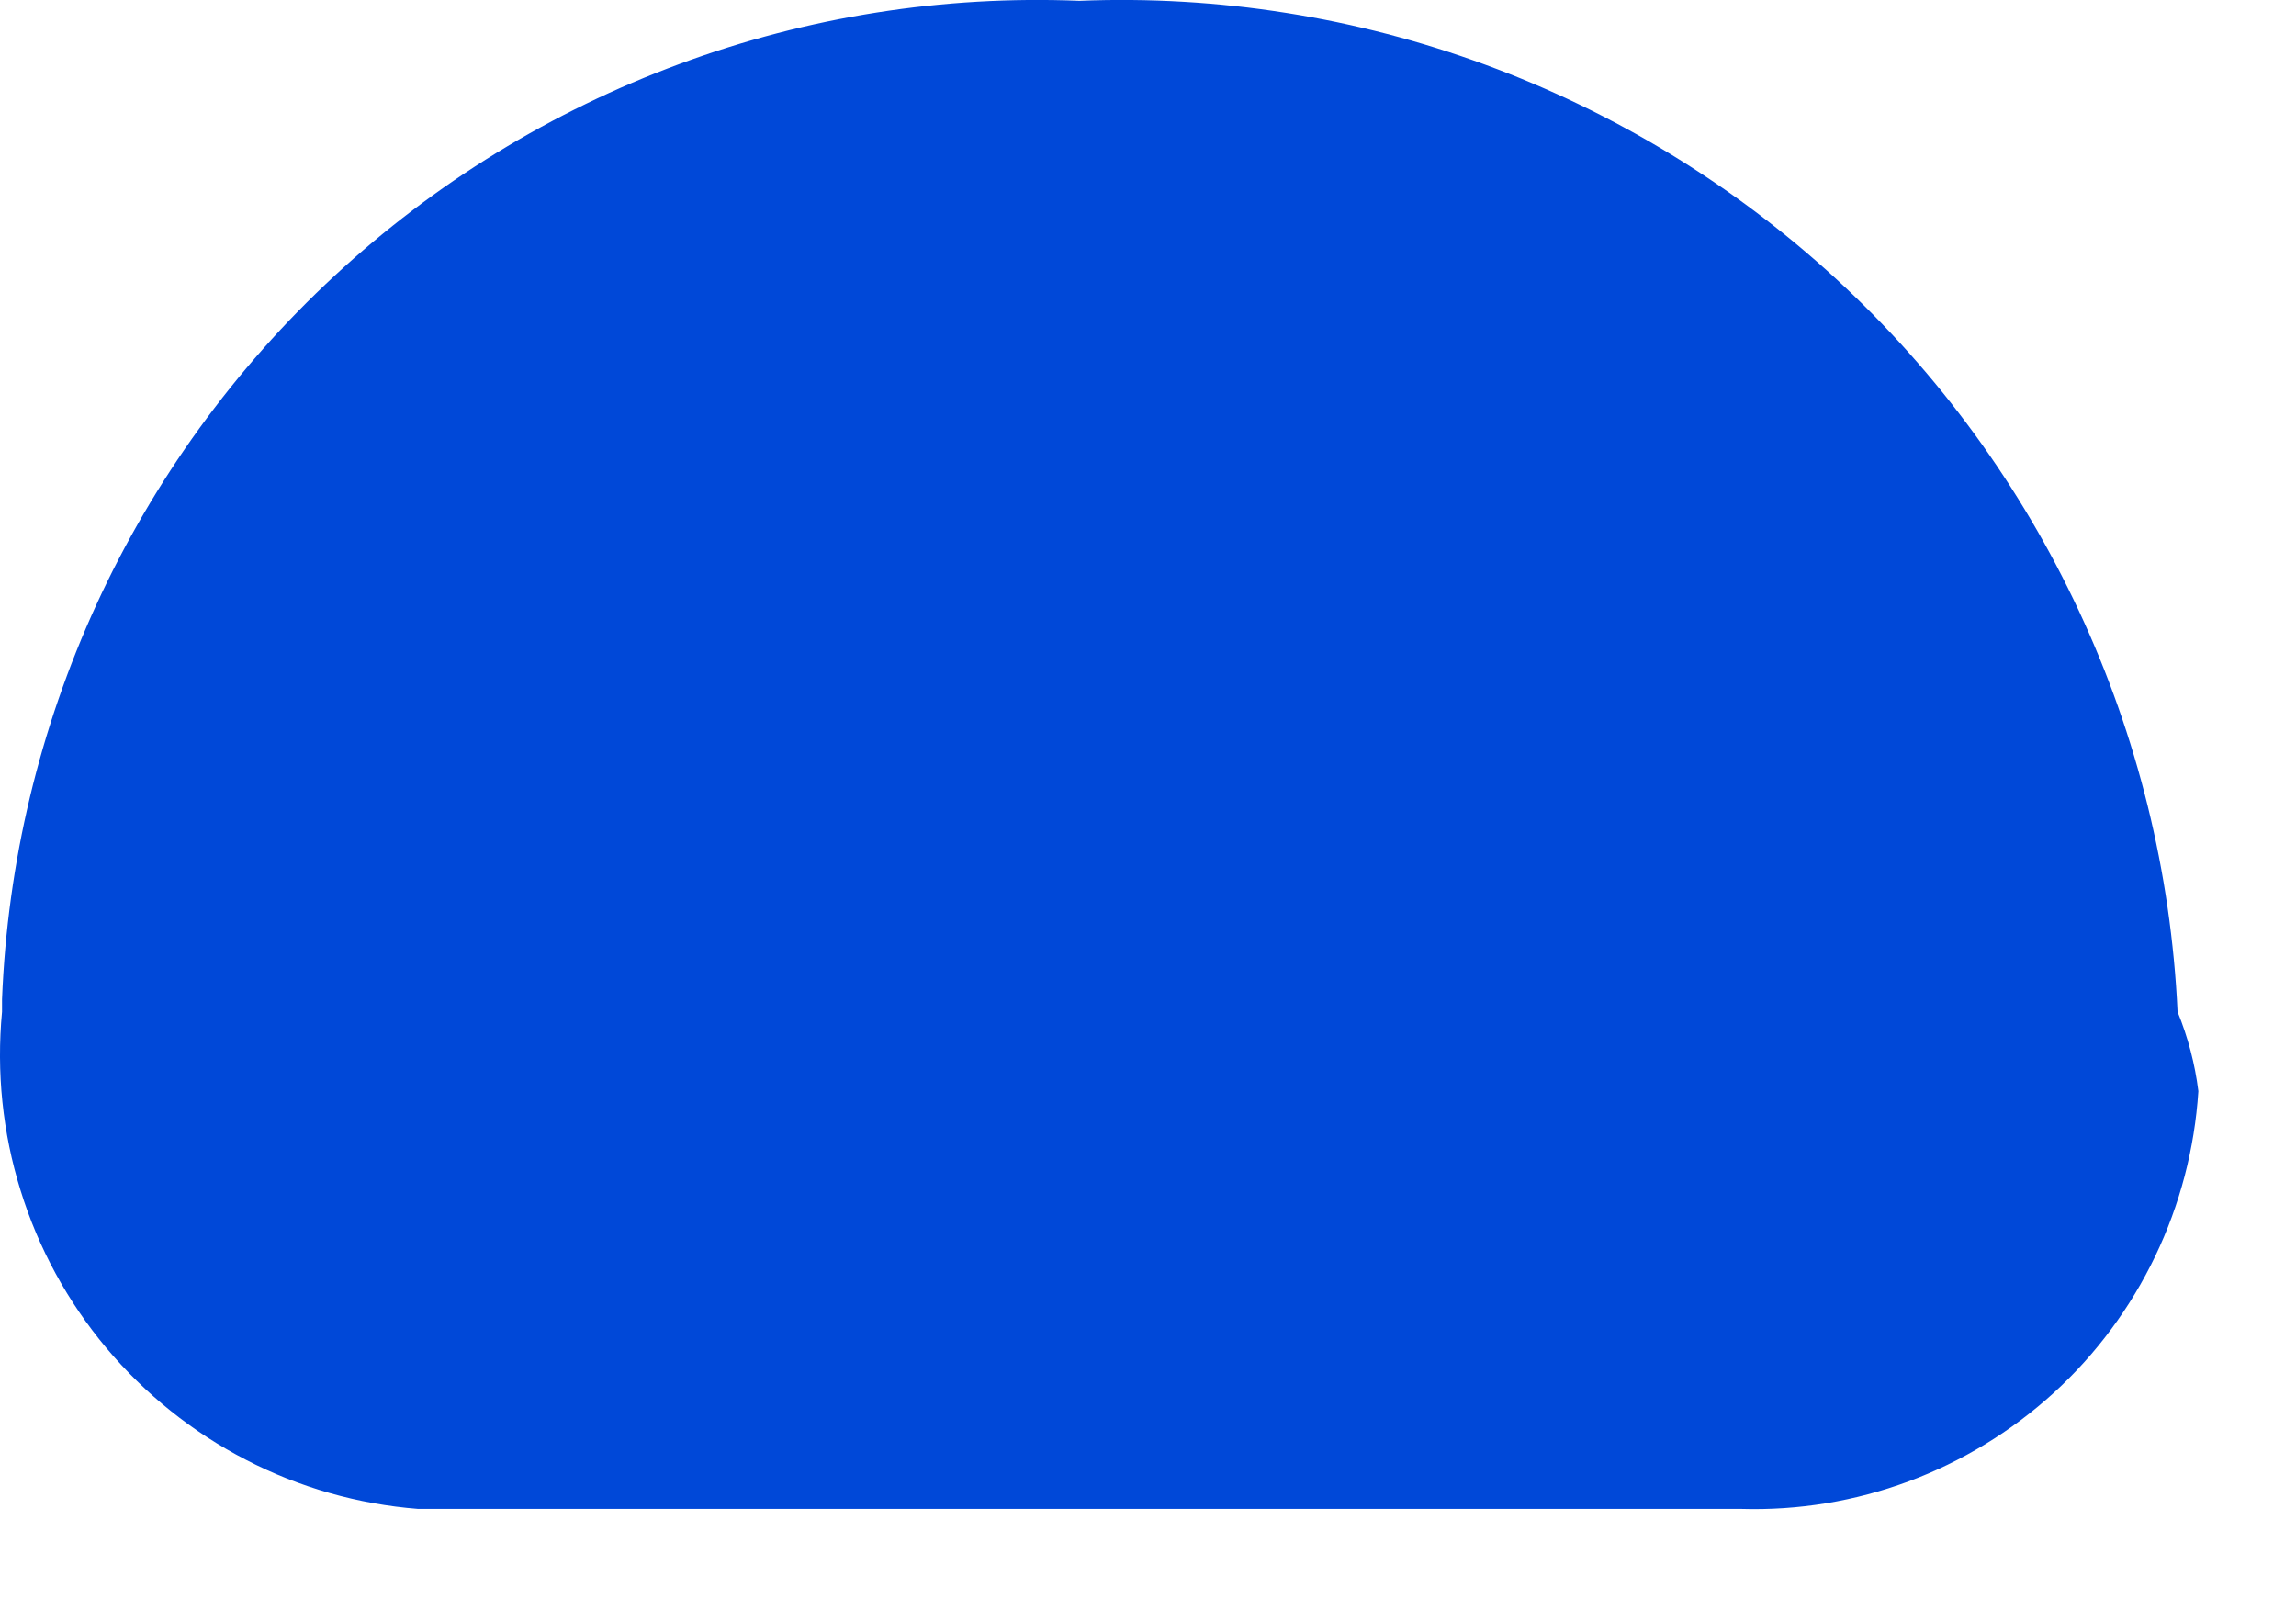<?xml version="1.0" encoding="utf-8"?>
<svg xmlns="http://www.w3.org/2000/svg" fill="none" height="100%" overflow="visible" preserveAspectRatio="none" style="display: block;" viewBox="0 0 17 12" width="100%">
<path d="M0.015 7.491C-0.027 7.937 0.019 8.386 0.152 8.813C0.284 9.241 0.5 9.637 0.787 9.98C1.074 10.322 1.425 10.604 1.822 10.809C2.218 11.014 2.651 11.137 3.095 11.172H12.889C13.743 11.198 14.573 10.89 15.206 10.313C15.838 9.736 16.222 8.935 16.277 8.079C16.252 7.877 16.2 7.68 16.123 7.491C16.027 5.418 15.118 3.467 13.595 2.065C12.071 0.663 10.057 -0.077 7.992 0.006C6.985 -0.035 5.979 0.123 5.033 0.473C4.087 0.822 3.218 1.355 2.477 2.042C1.736 2.728 1.138 3.555 0.715 4.474C0.293 5.393 0.055 6.387 0.015 7.398V7.491Z" fill="#0048D8" id="Vector"/>
</svg>